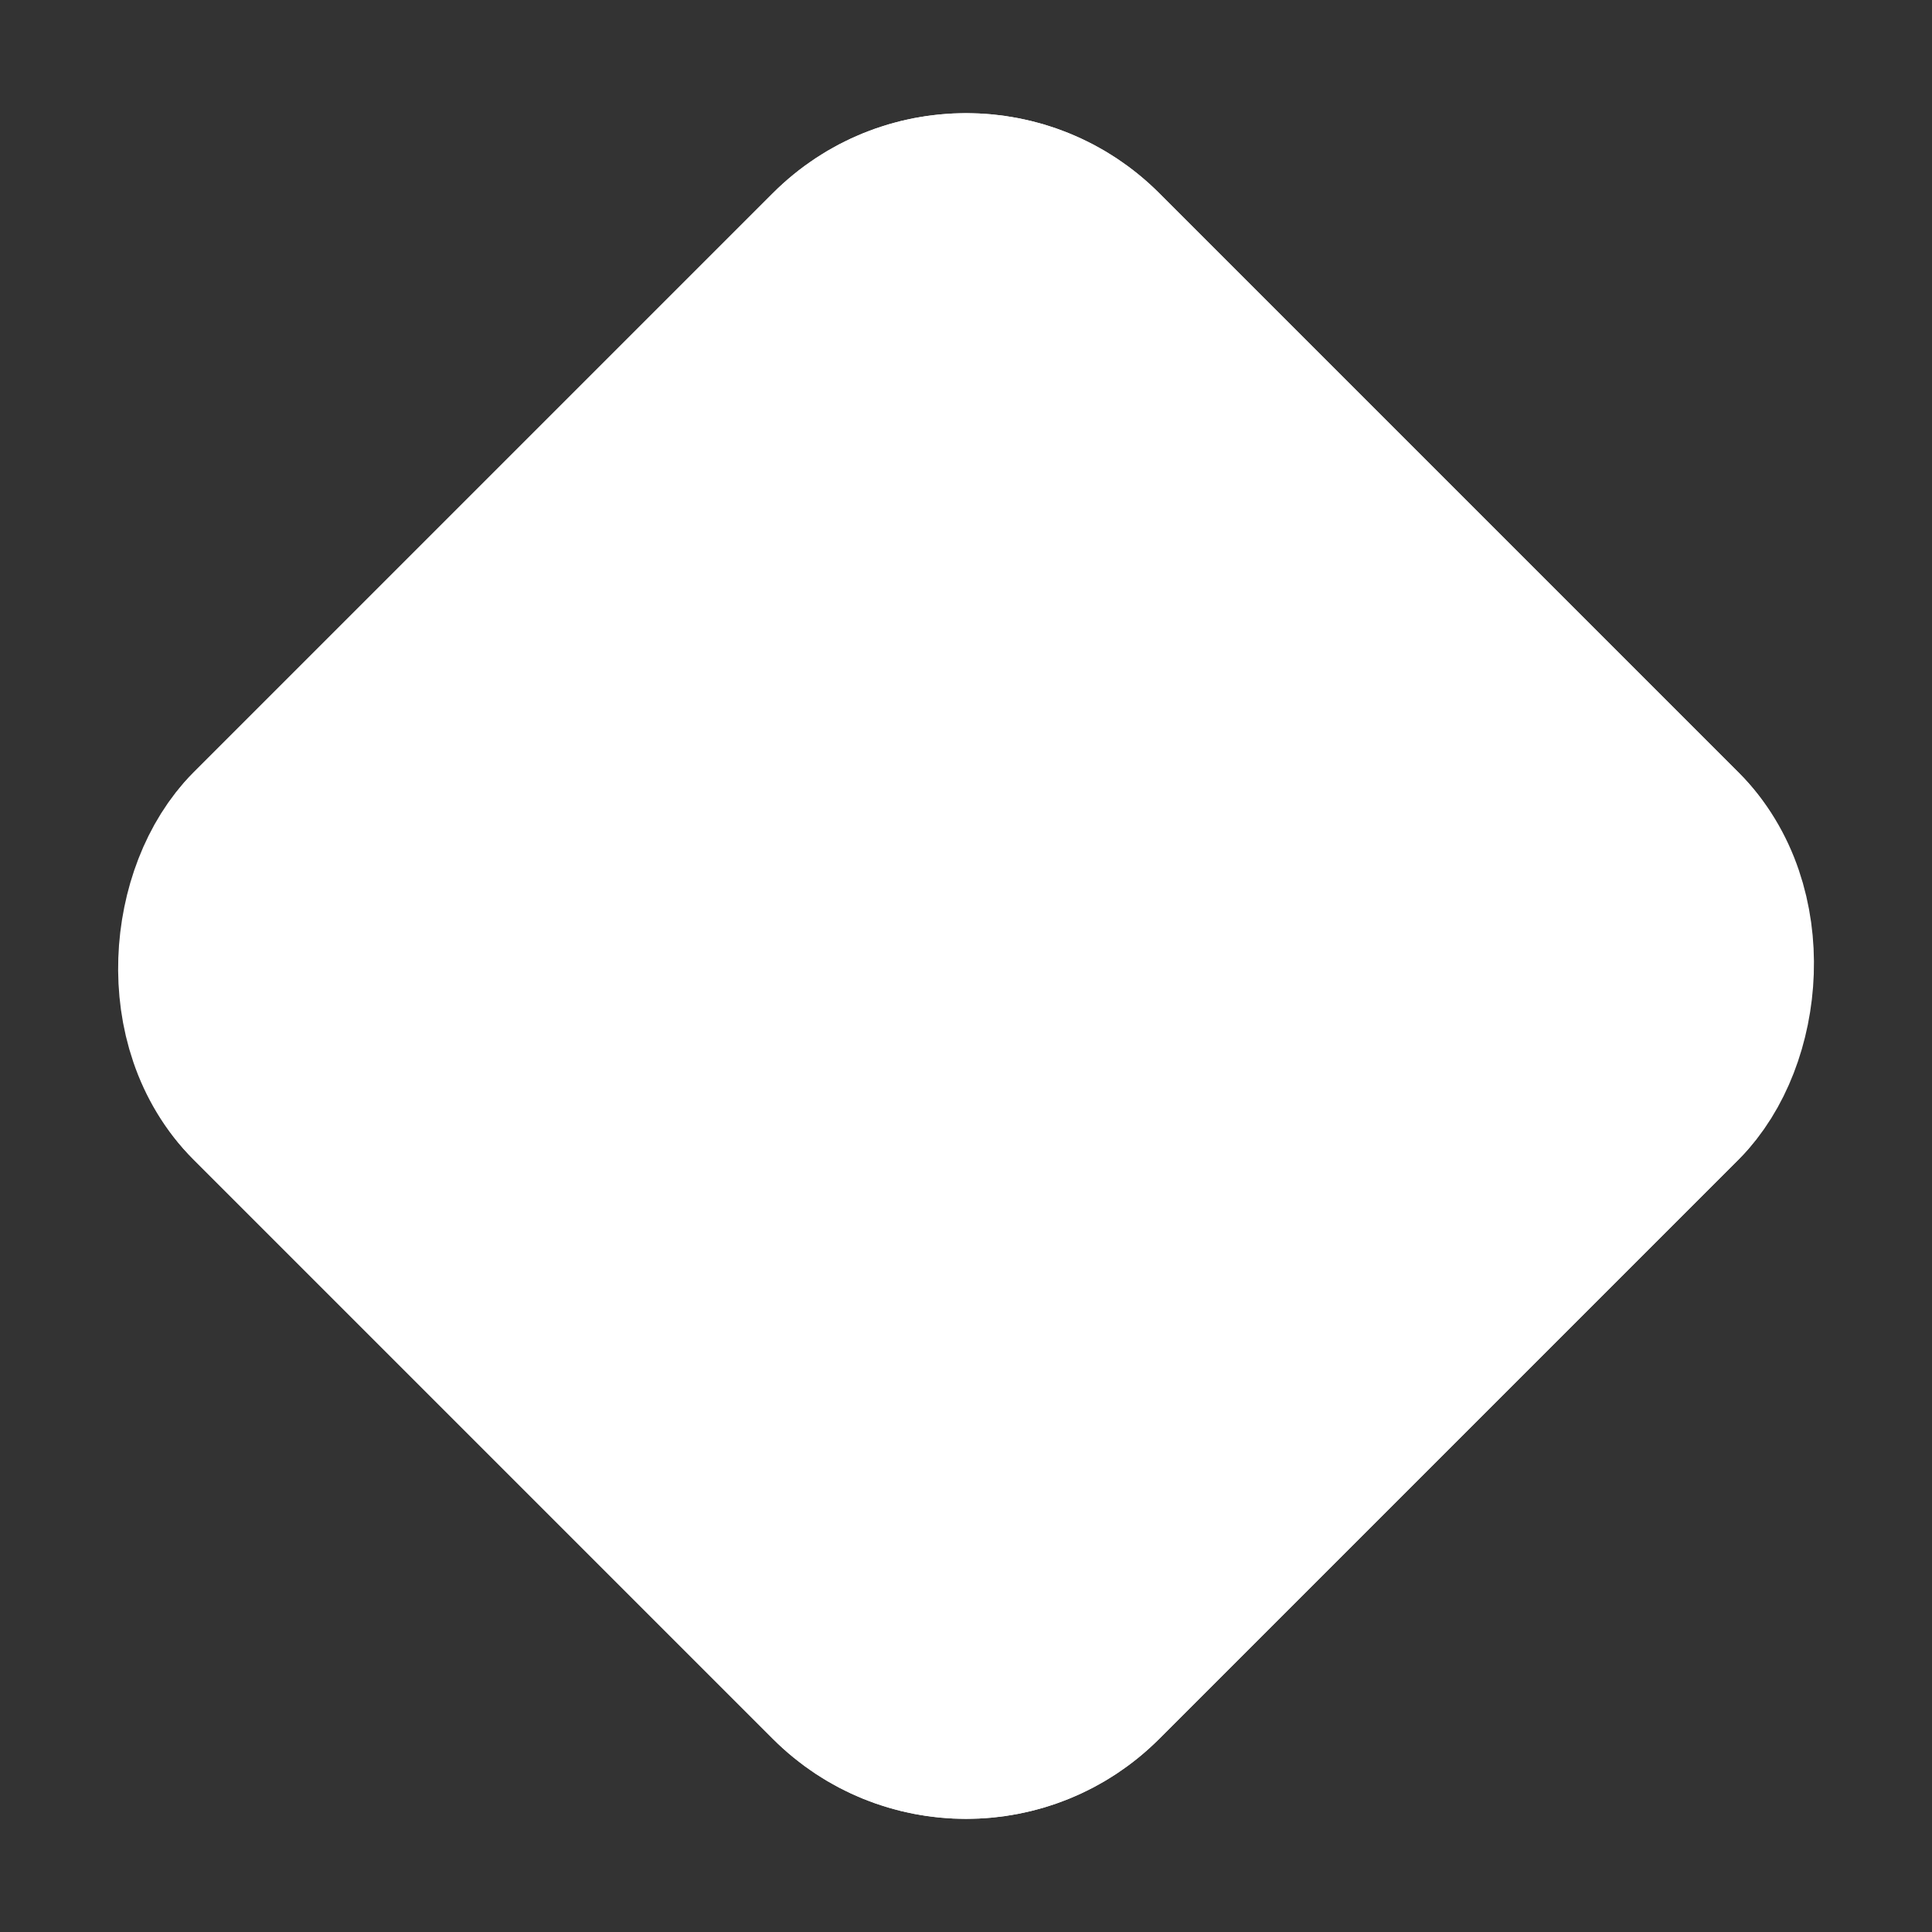 <?xml version="1.0" encoding="UTF-8"?>
<svg xmlns="http://www.w3.org/2000/svg" width="21.213" height="21.213" viewBox="0 0 21.213 21.213">
  <rect x="0" y="0" width="21.213" height="21.213" fill="#333333" stroke="none"/>
  <g id="Rectangle_88" data-name="Rectangle 88" transform="translate(10.607) rotate(45)" fill="#fff" stroke="#fff" stroke-width="2">
    <rect width="15" height="15" rx="3" stroke="none"></rect>
    <rect x="1" y="1" width="13" height="13" rx="2" fill="none"></rect>
  </g>
</svg>
